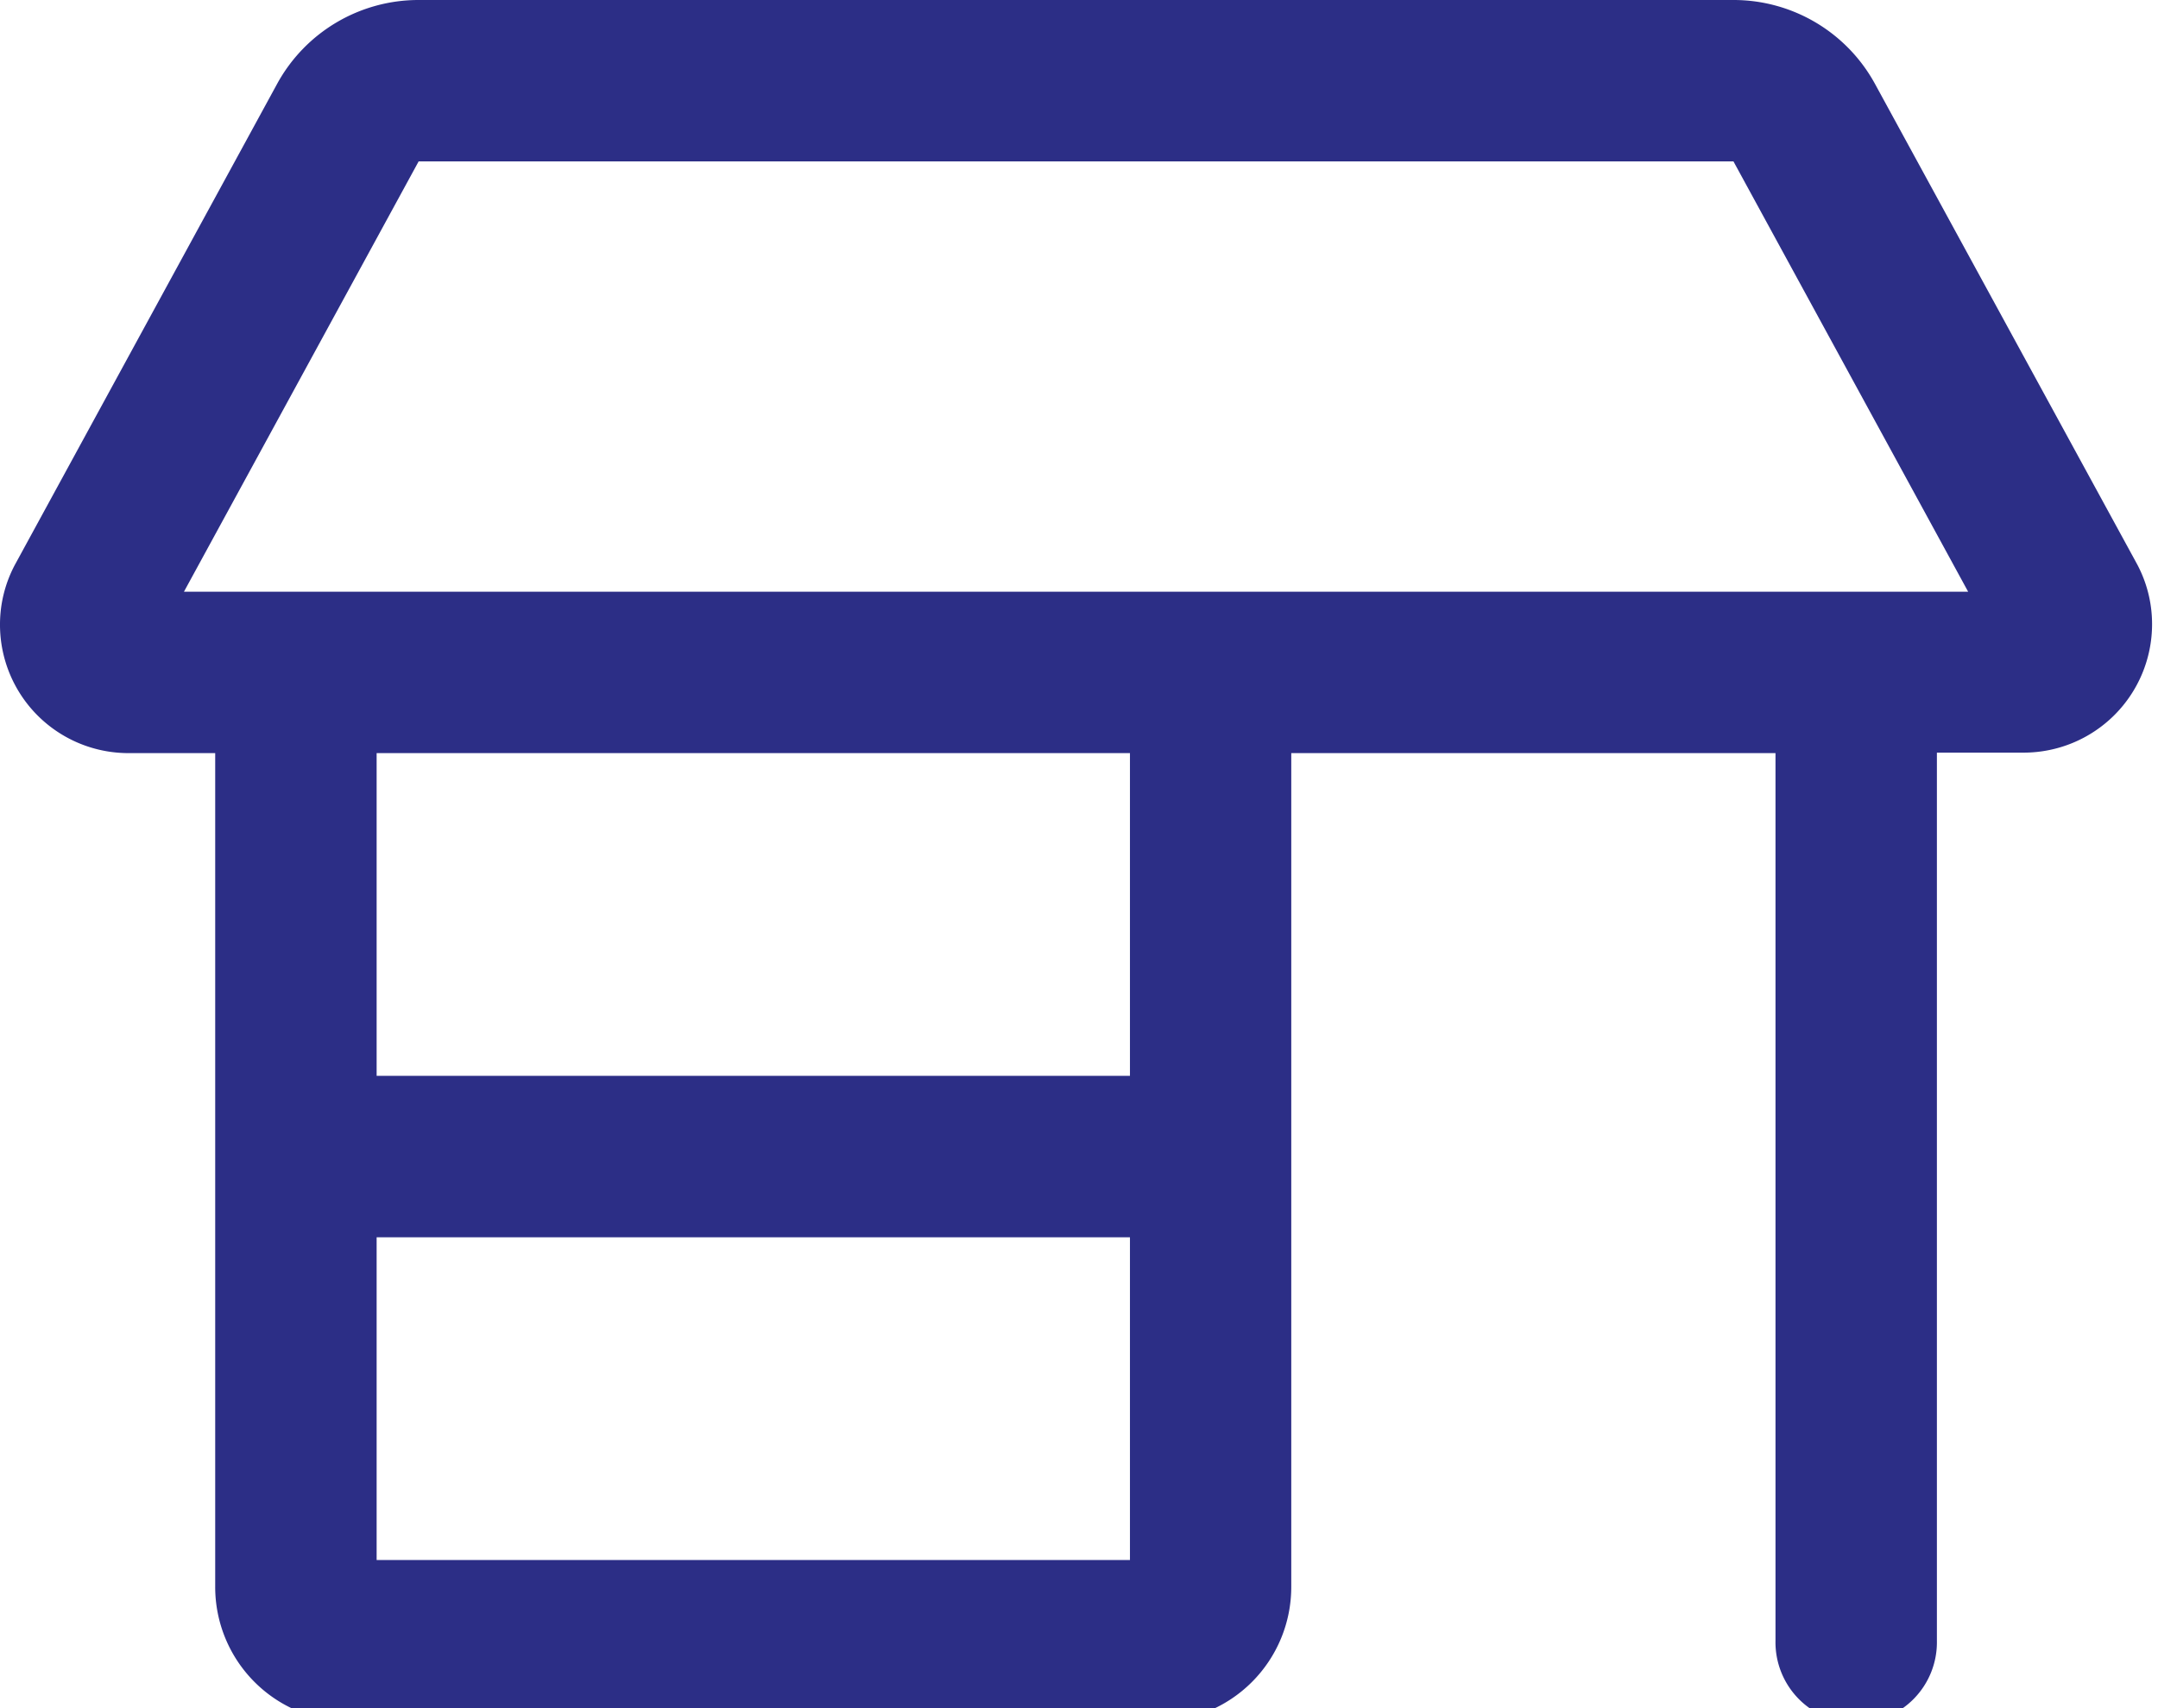 <?xml version="1.0" encoding="UTF-8"?> <svg xmlns="http://www.w3.org/2000/svg" xmlns:xlink="http://www.w3.org/1999/xlink" width="72" height="57" viewBox="0 0 72 57"><defs><clipPath id="a"><rect width="72" height="57" fill="#2c2e86"></rect></clipPath></defs><g clip-path="url(#a)"><path d="M0,20.845a4.237,4.237,0,0,1,.527-2.053L9.245,2.8A5.375,5.375,0,0,1,13.968,0H57.835a5.375,5.375,0,0,1,4.723,2.8l8.717,15.976a4.237,4.237,0,0,1,.527,2.053,4.285,4.285,0,0,1-4.286,4.286H64.623V54.75a2.693,2.693,0,1,1-5.385,0V25.131H43.082V52.955a4.486,4.486,0,0,1-4.488,4.488H11.668A4.486,4.486,0,0,1,7.18,52.955V25.131H4.286A4.285,4.285,0,0,1,0,20.845M12.566,35.9H37.7V25.131H12.566ZM57.835,5.385H13.968L6.137,19.746H65.666ZM12.566,52.057H37.7V41.287H12.566Z" fill="#2c2e86"></path></g></svg> 